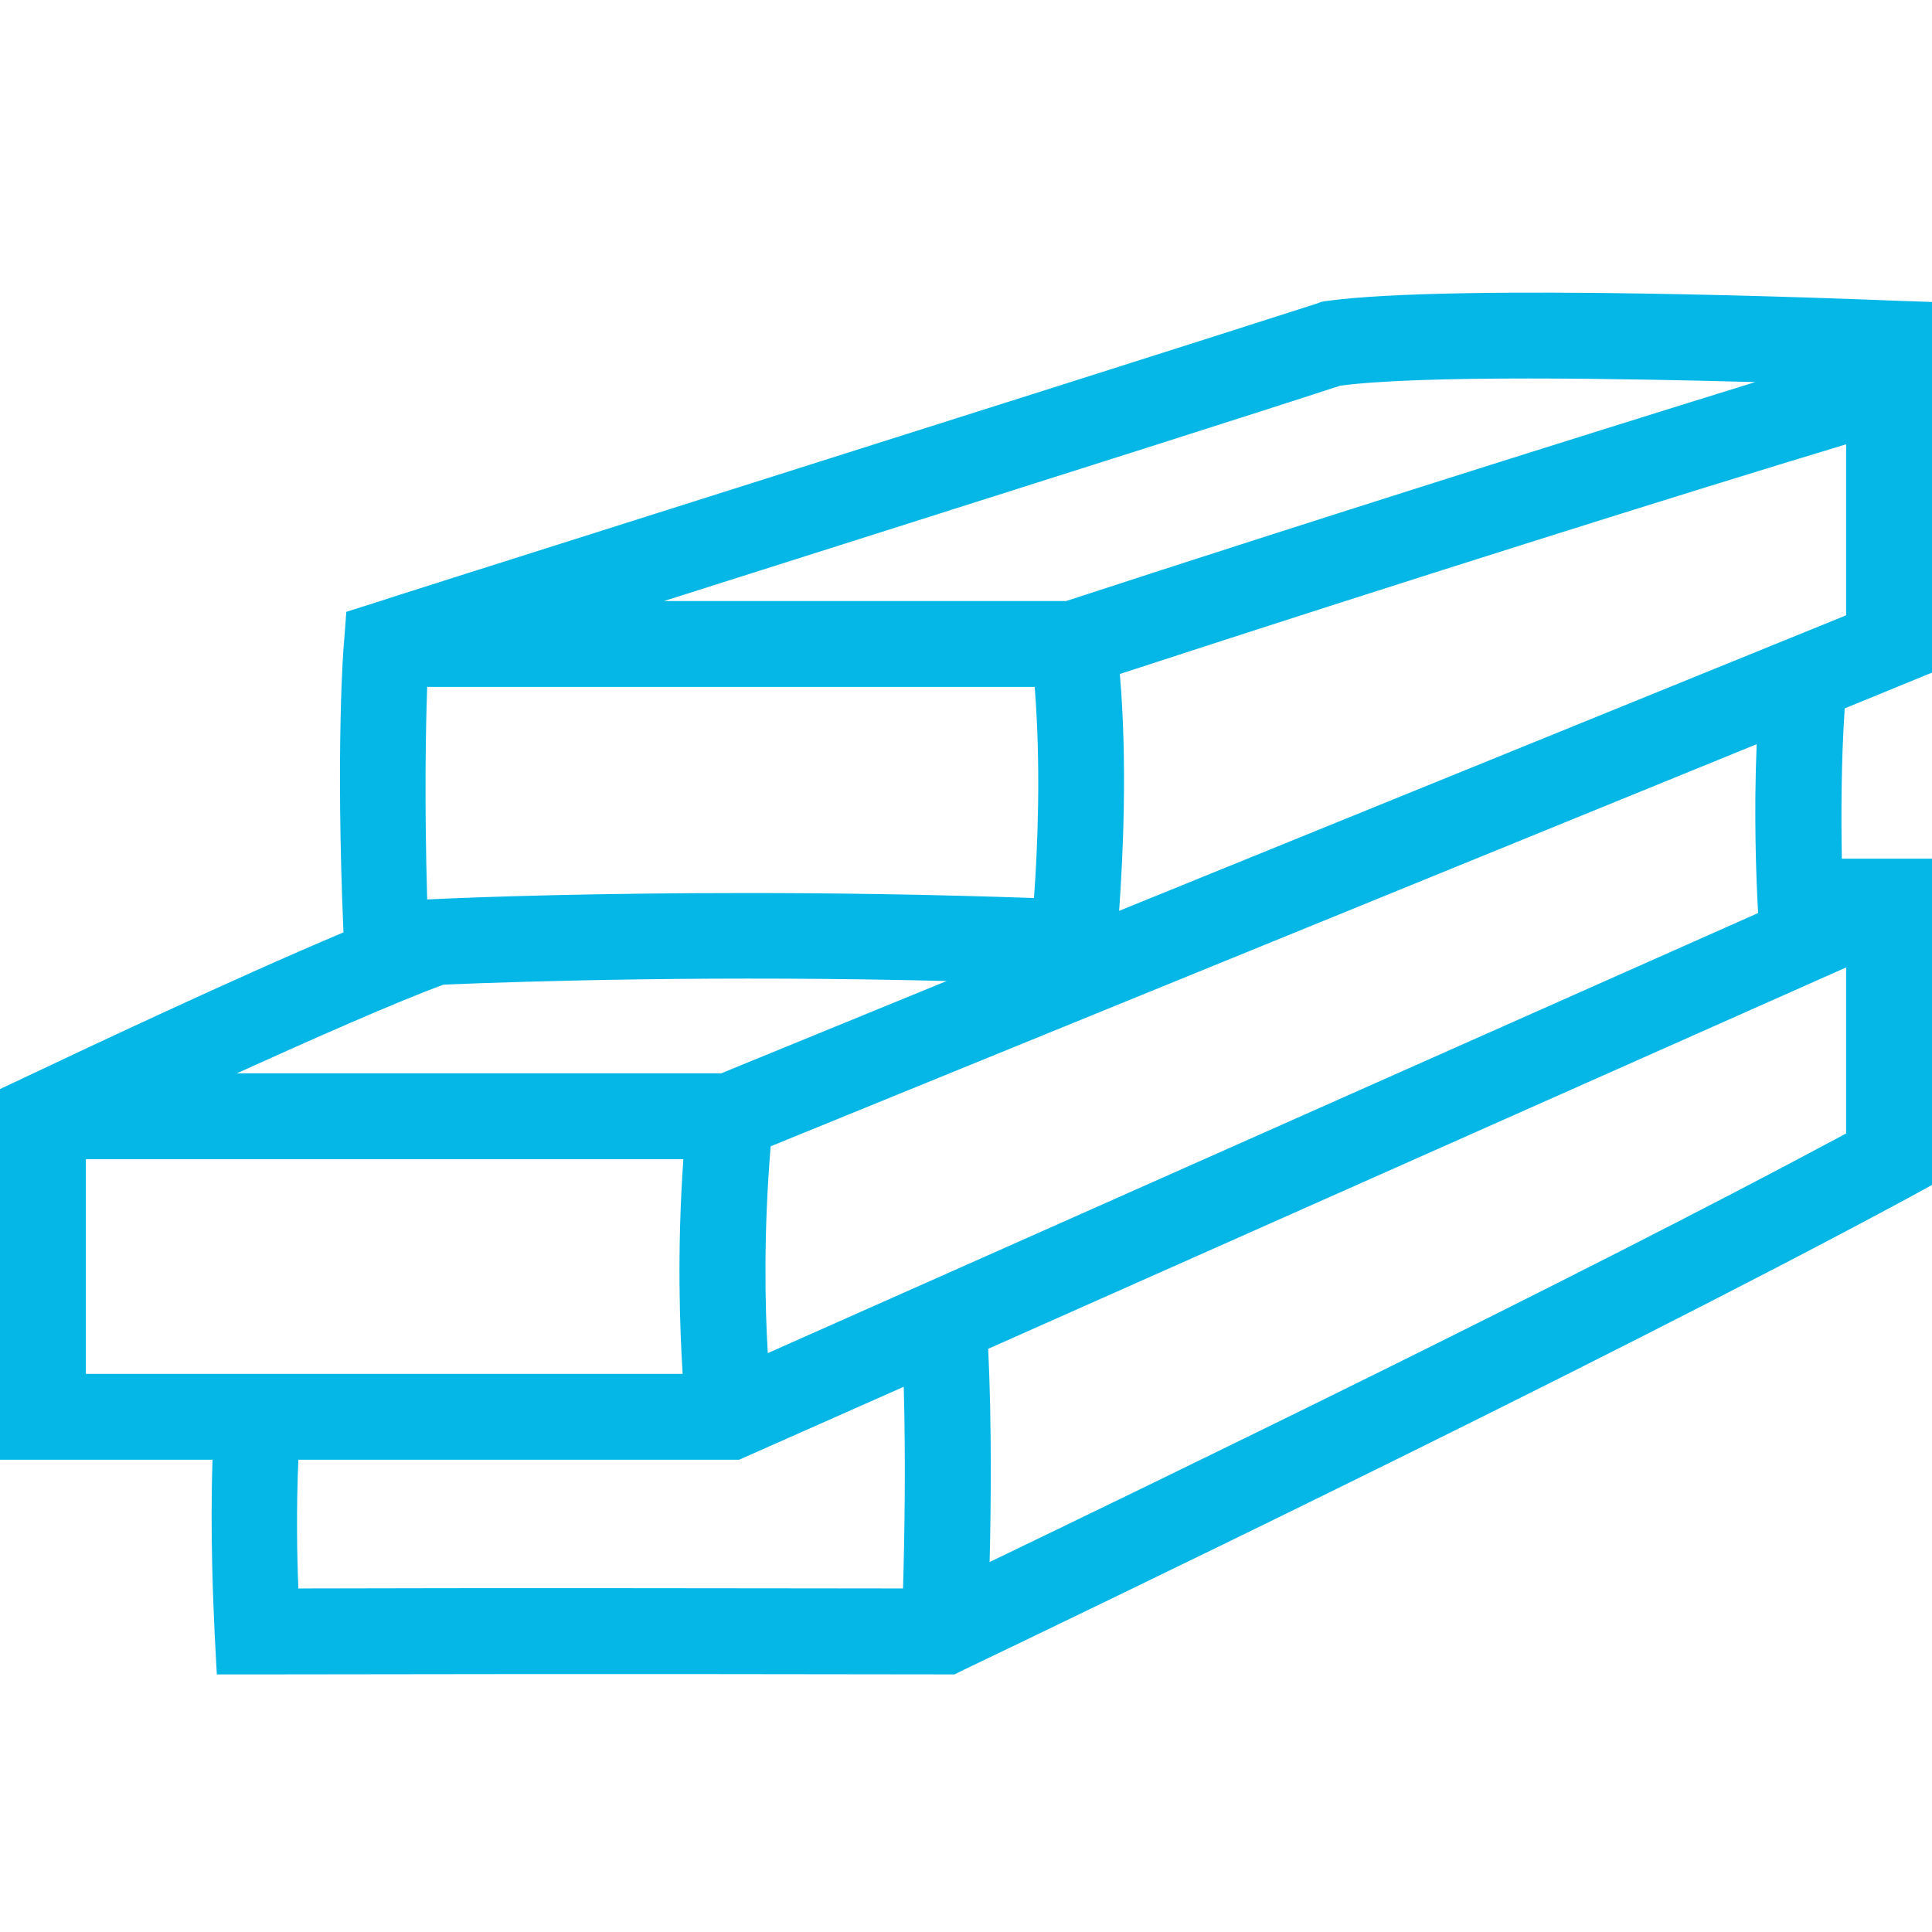 <svg width="70" height="70" viewBox="0 0 70 70" fill="none" xmlns="http://www.w3.org/2000/svg">
<path fill-rule="evenodd" clip-rule="evenodd" d="M66.837 25.667L70 24.37V10.941L68.496 10.889L68.458 10.887C67.401 10.845 52.663 10.251 47.989 10.915L47.859 10.941L47.73 10.993C43.81 12.255 33.448 15.538 25.149 18.167L25.146 18.168L25.145 18.168C18.79 20.181 13.646 21.811 13.533 21.856L12.548 22.167L12.47 23.204C12.444 23.359 12.159 27.093 12.444 33.782C8.361 35.502 2.715 38.176 1.235 38.877C1.042 38.969 0.92 39.026 0.881 39.044L0 39.459V52.889H7.7C7.611 55.548 7.731 58.169 7.768 58.972L7.768 58.972L7.768 58.972C7.774 59.108 7.778 59.192 7.778 59.215L7.856 60.667H9.333C22.061 60.642 32.772 60.664 34.087 60.666H34.089H34.09L34.222 60.667H34.585L34.896 60.511C34.911 60.504 35.032 60.446 35.249 60.342L35.249 60.342C38.119 58.966 57.724 49.568 69.196 43.374L70 42.933V31.111H66.733C66.707 29.581 66.707 27.611 66.837 25.667ZM27.819 49.026C27.715 47.315 27.663 44.67 27.922 41.533L63.648 26.963C63.544 29.426 63.622 31.707 63.7 33.081L27.819 49.026ZM34.3 35.544C26.03 35.337 19.263 35.544 16.074 35.674C14.311 36.322 11.33 37.644 8.581 38.888H26.133L34.3 35.544ZM15.478 24.889H37.489C37.722 27.793 37.593 30.8 37.463 32.537C33.73 32.407 30.204 32.356 27.093 32.356C21.752 32.356 17.604 32.485 15.478 32.589C15.374 28.985 15.426 26.367 15.478 24.889ZM40.574 24.42C40.859 27.738 40.678 31.161 40.548 33.002L66.889 22.294V16.098C61.211 17.809 50.659 21.127 40.574 24.42ZM48.559 13.973C51.541 13.584 58.748 13.713 63.596 13.843C57.4 15.762 47.756 18.795 38.63 21.776H24.059C26.543 20.987 29.3 20.112 32.067 19.235C38.745 17.117 45.48 14.981 48.559 13.973ZM24.759 42H3.111V49.778H24.733C24.63 48.093 24.526 45.344 24.759 42ZM10.811 57.553C10.759 56.36 10.733 54.624 10.811 52.888H26.782L32.744 50.245C32.822 52.966 32.77 55.868 32.718 57.553C31.864 57.553 30.67 57.551 29.2 57.549L29.195 57.549C24.911 57.543 18.277 57.533 10.811 57.553ZM35.804 48.87C35.933 51.541 35.907 54.522 35.856 56.596C41.611 53.822 56.959 46.407 66.889 41.067V35.052L35.804 48.87Z" fill="#04B7E7"/>
</svg>
